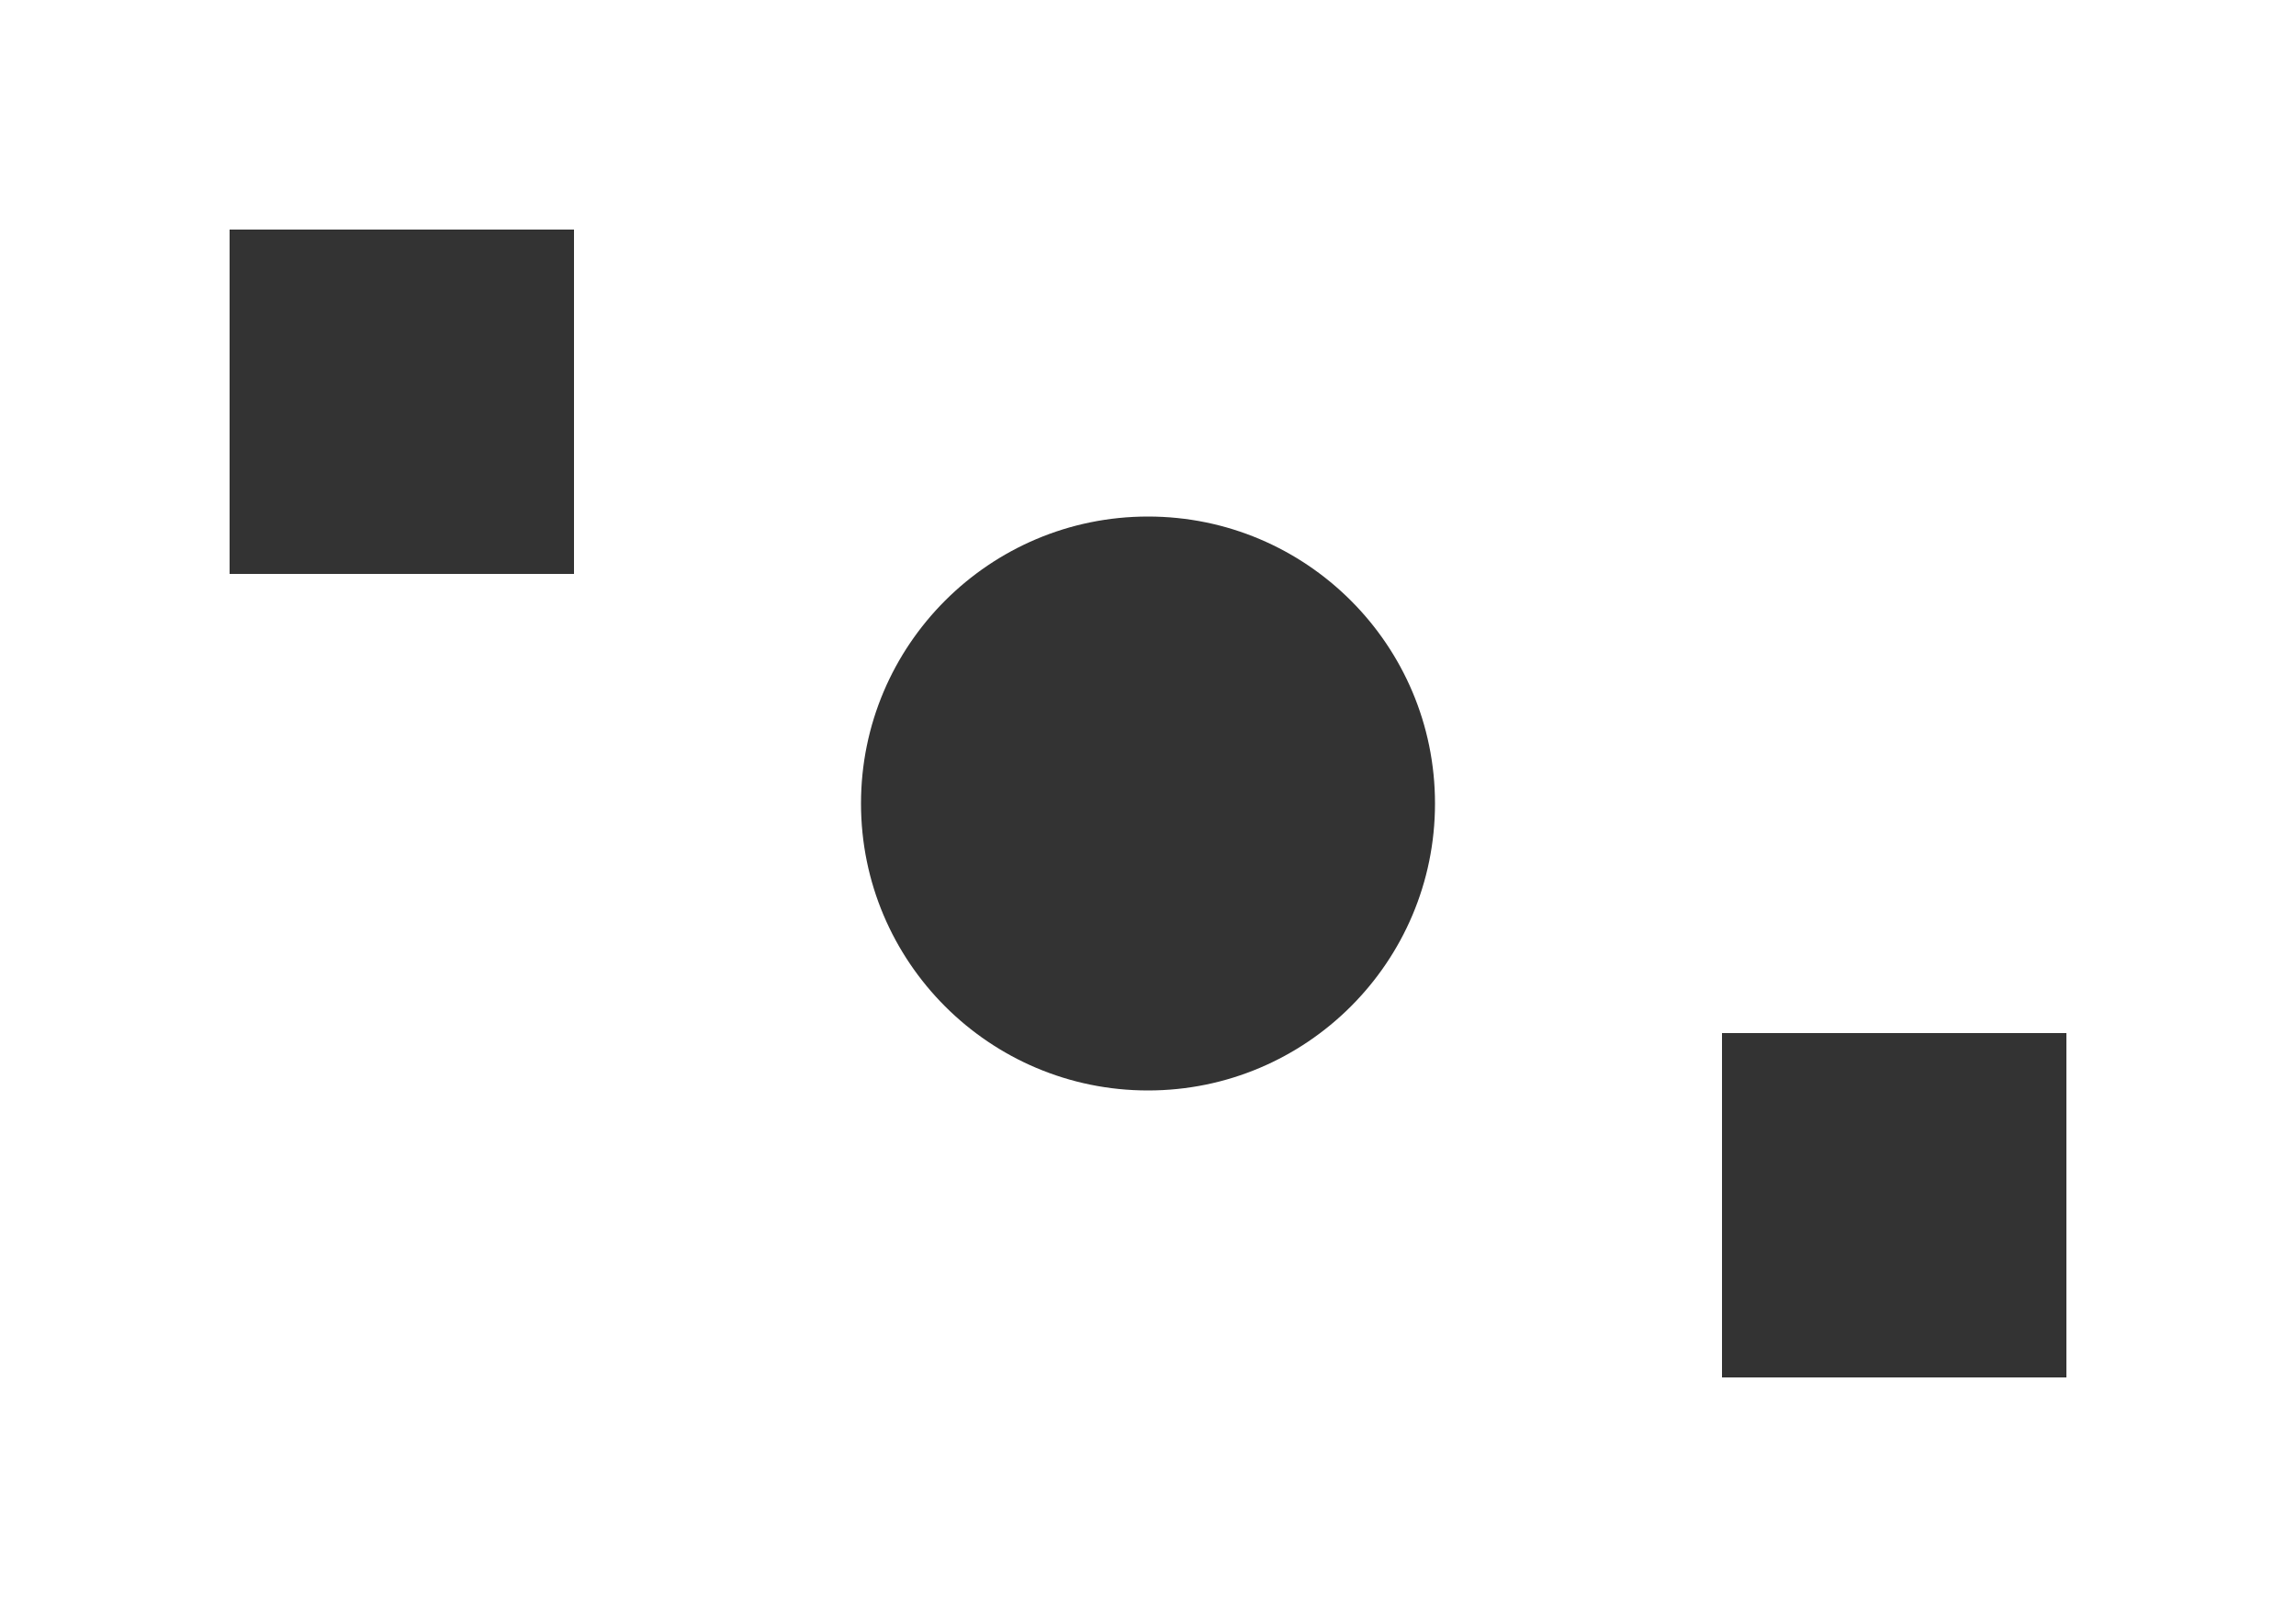 <svg width="40" height="28" viewBox="0 0 40 28" fill="none" xmlns="http://www.w3.org/2000/svg">
<rect x="0" y="0" width="40" height="28" fill="#333333" stroke="none"/>
<path d="M0 0V28H40V0H0ZM10 10H4V4H10V10ZM20 19C17.24 19 15 16.76 15 14C15 11.24 17.24 9 20 9C22.76 9 25 11.24 25 14C25 16.76 22.76 19 20 19ZM36 24H30V18H36V24Z" fill="white"/>
</svg>
